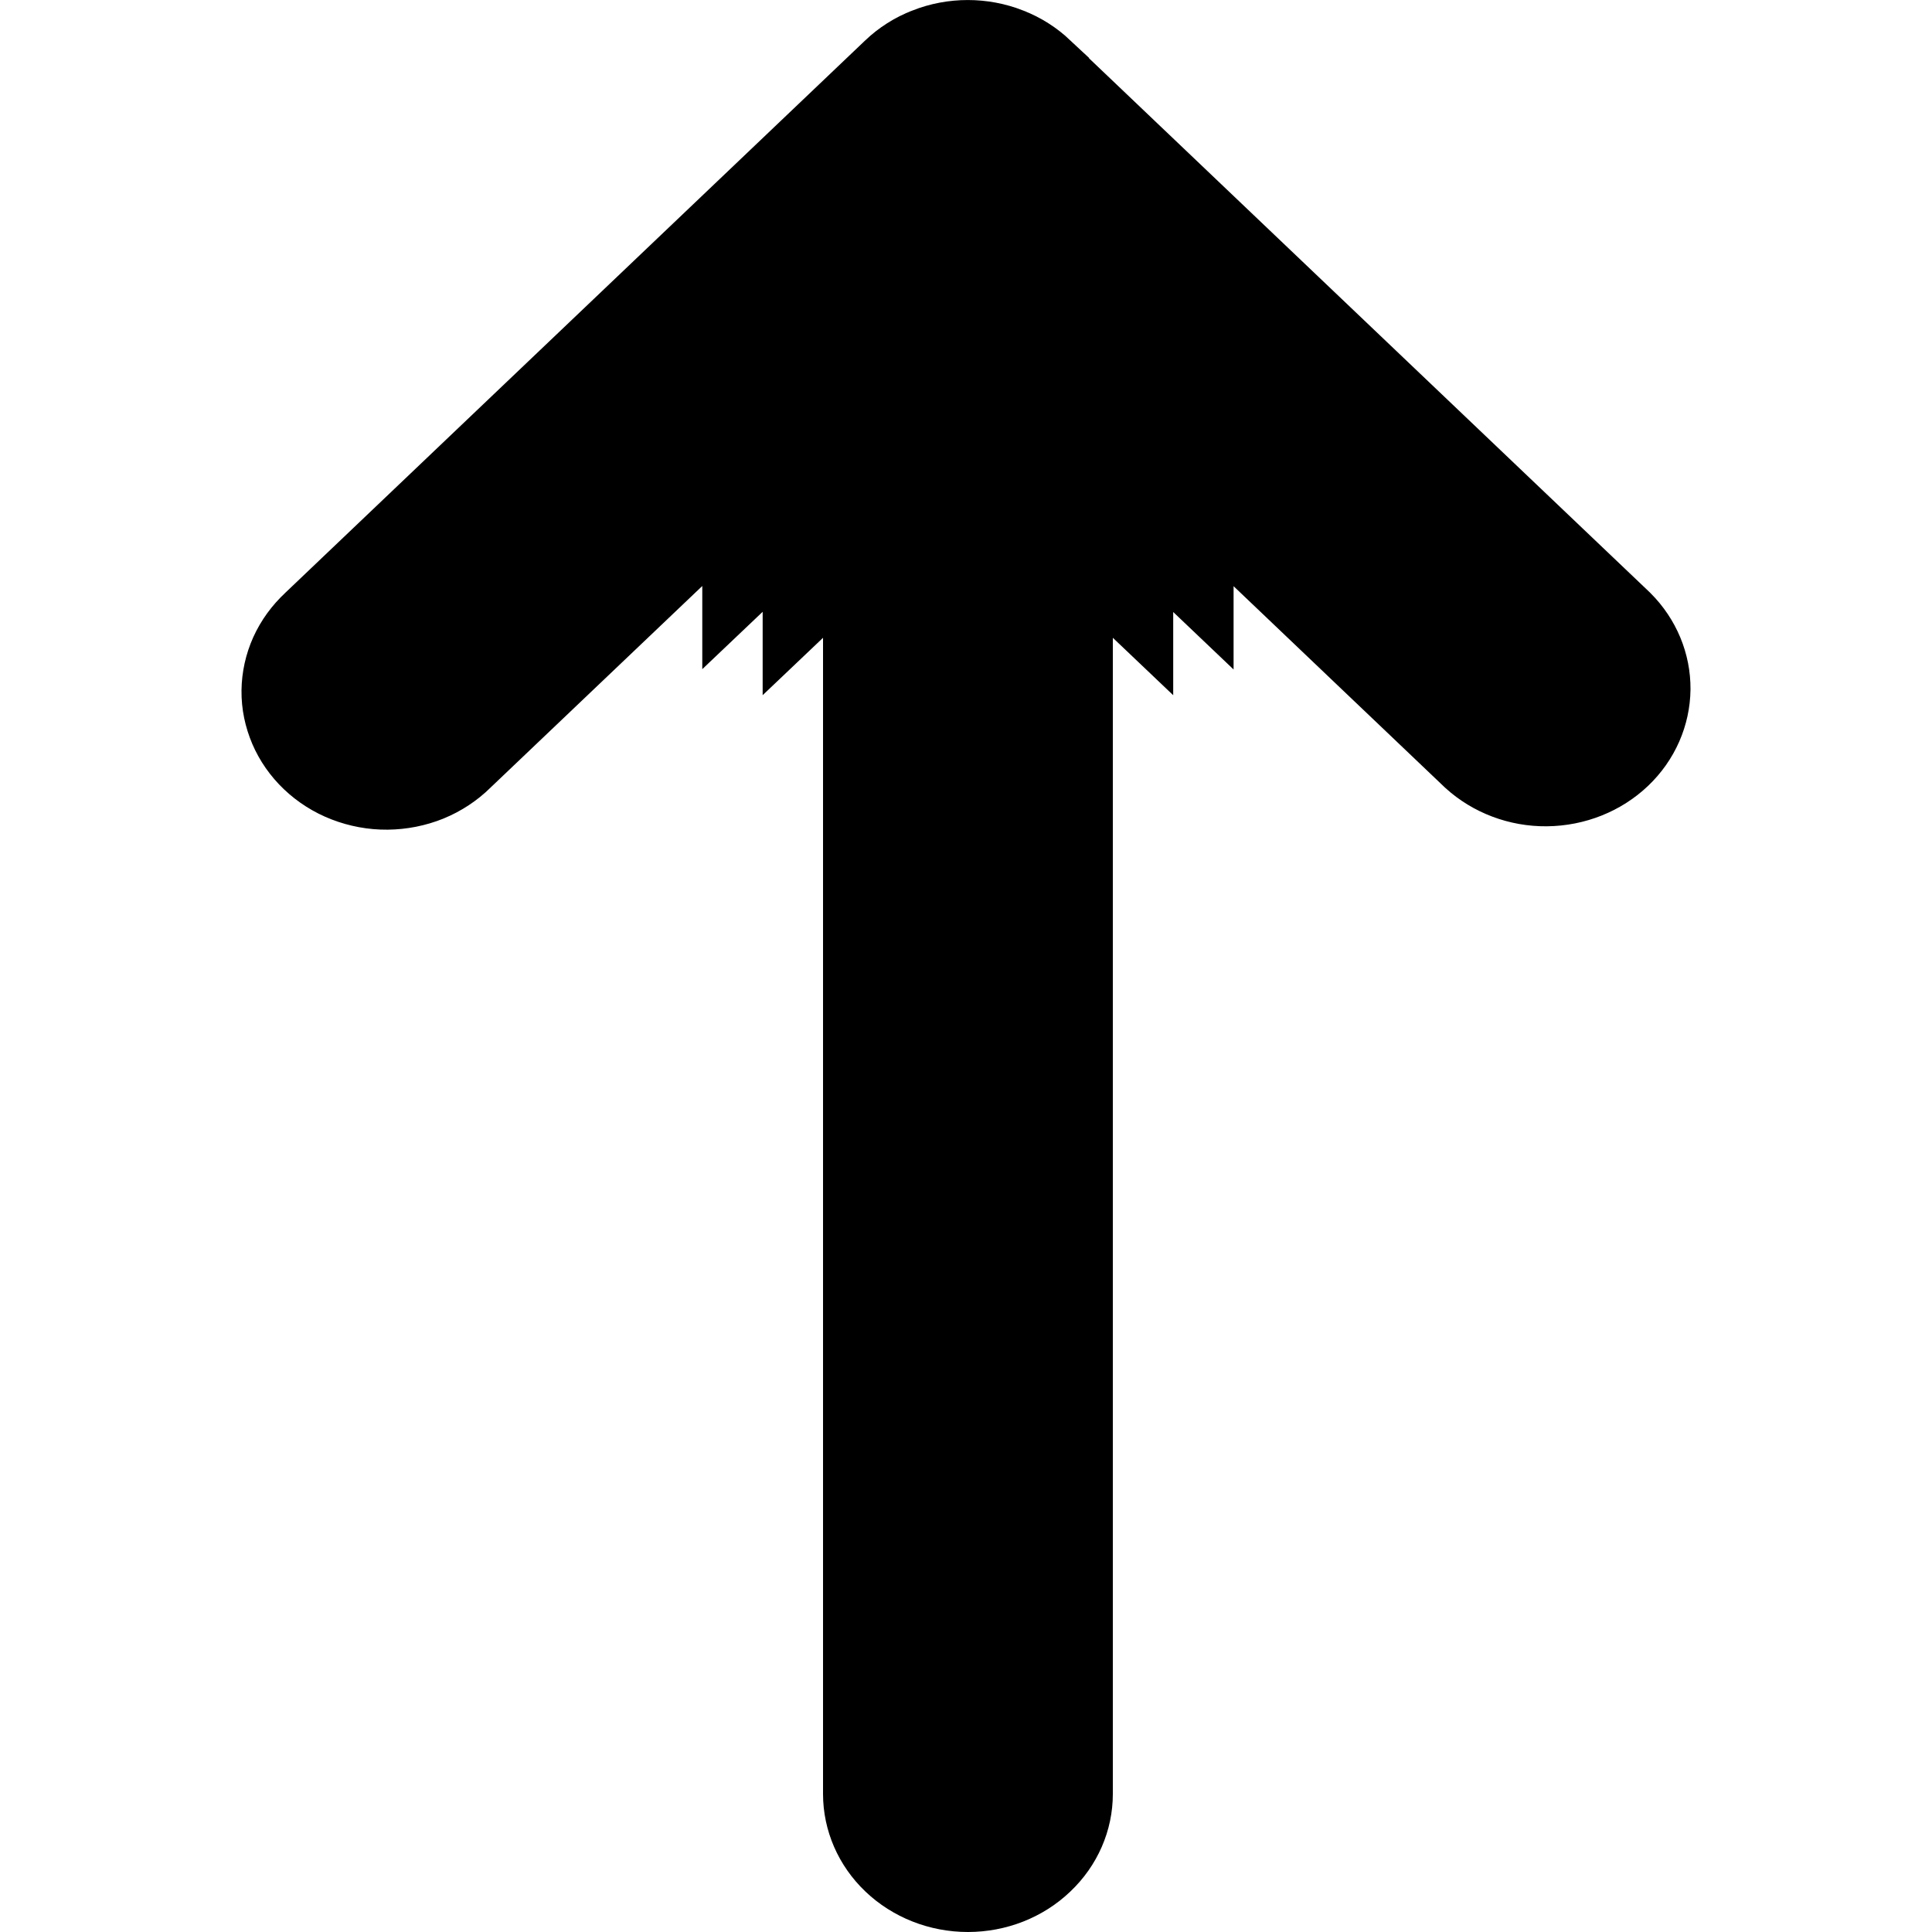 <svg width="16" height="16" viewBox="0 0 16 16" fill="none" xmlns="http://www.w3.org/2000/svg">
<path d="M9.216 3.902L9.716 4.378V3.902H9.216ZM9.216 3.902L8.871 4.264L9.216 4.592V3.902ZM6.816 3.902L7.161 4.264L6.816 4.592V3.902ZM6.816 3.902H6.316V4.377L6.816 3.902ZM8.519 0.696L8.519 0.697L13.315 5.265C13.438 5.388 13.501 5.546 13.5 5.705C13.498 5.866 13.431 6.025 13.304 6.146C13.176 6.268 12.998 6.341 12.806 6.343C12.617 6.345 12.438 6.275 12.308 6.157L9.561 3.54L8.716 2.735V3.902V14.857C8.716 15.02 8.648 15.181 8.519 15.303C8.39 15.427 8.209 15.5 8.016 15.5C7.823 15.5 7.642 15.427 7.512 15.303C7.384 15.181 7.316 15.02 7.316 14.857V3.902V2.735L6.471 3.539L3.718 6.16L3.718 6.16L3.712 6.166C3.648 6.229 3.571 6.28 3.484 6.316C3.397 6.351 3.302 6.37 3.206 6.371C3.11 6.372 3.015 6.354 2.927 6.32C2.839 6.286 2.761 6.236 2.696 6.174C2.632 6.113 2.582 6.041 2.549 5.964C2.516 5.886 2.499 5.805 2.5 5.723C2.501 5.641 2.519 5.559 2.553 5.483C2.588 5.406 2.639 5.335 2.705 5.274L2.705 5.274L2.711 5.268L7.51 0.697L7.511 0.696C7.574 0.636 7.651 0.586 7.738 0.553L7.74 0.552C7.915 0.483 8.114 0.483 8.29 0.552L8.292 0.553C8.378 0.586 8.455 0.636 8.519 0.696Z" fill="black" stroke="black"/>
</svg>
